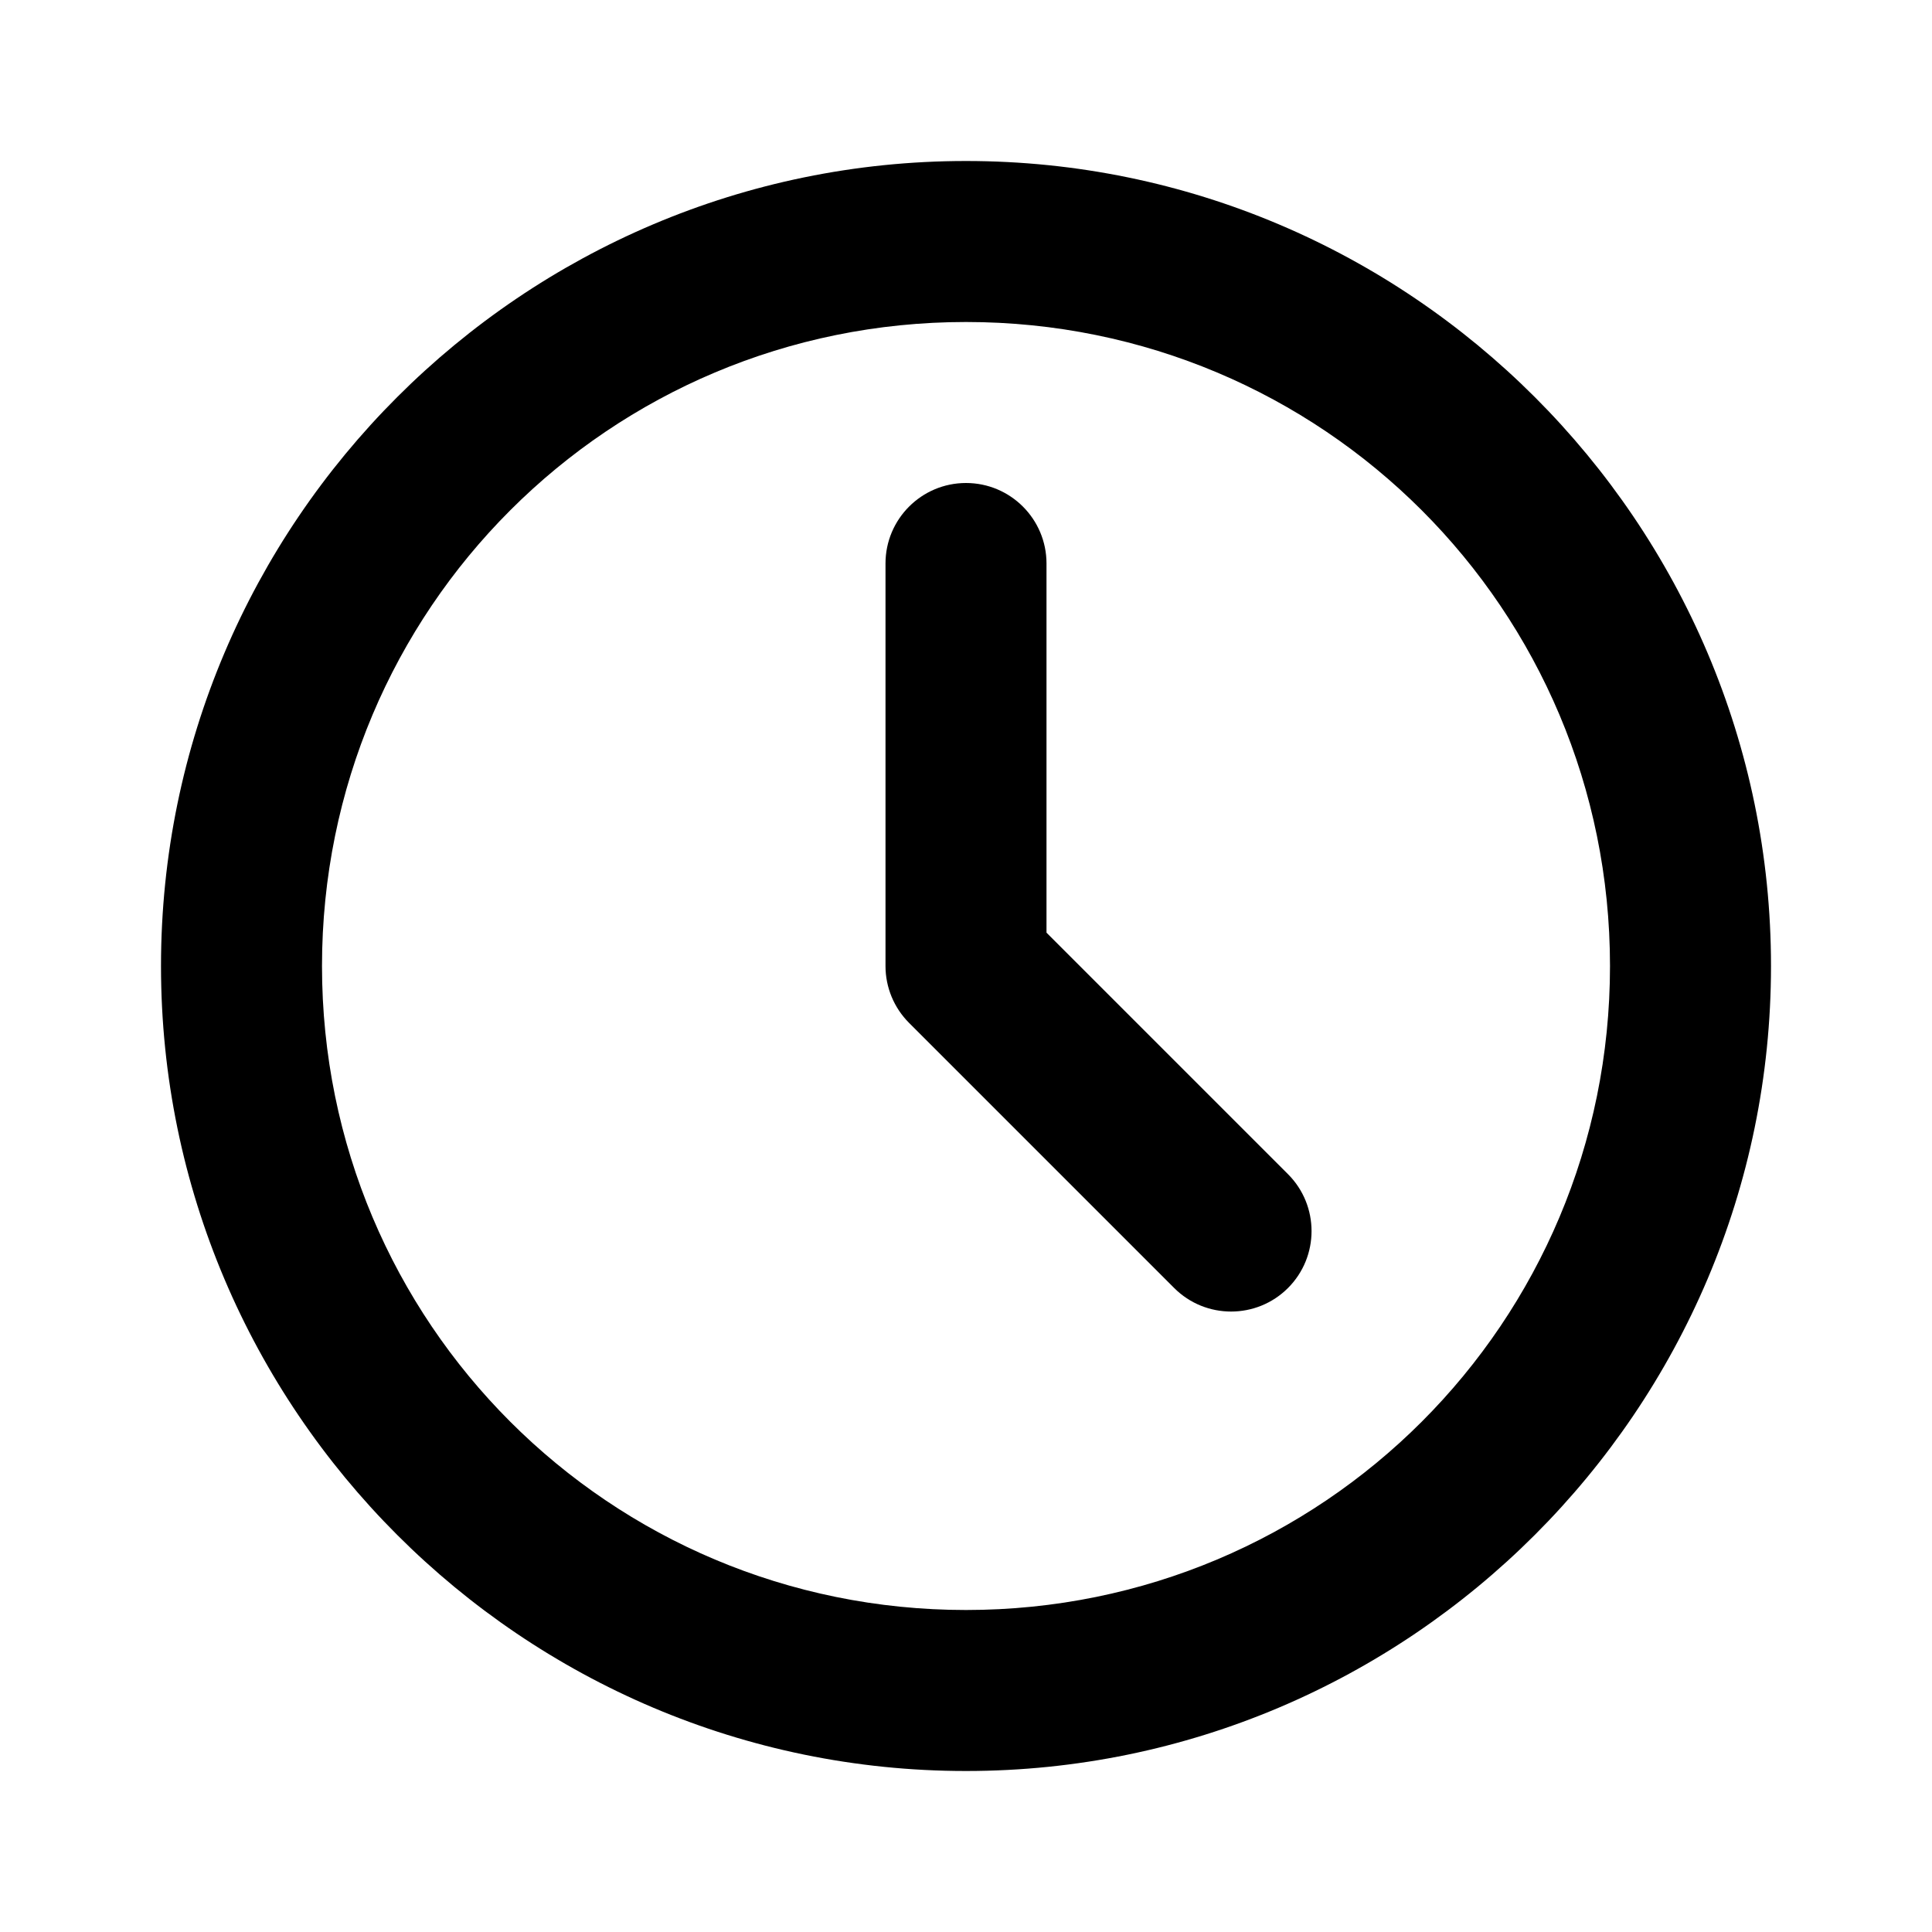 <?xml version="1.0" encoding="UTF-8"?>
<!DOCTYPE svg PUBLIC "-//W3C//DTD SVG 1.1//EN" "http://www.w3.org/Graphics/SVG/1.1/DTD/svg11.dtd">
<svg version="1.1" xmlns="http://www.w3.org/2000/svg" xmlns:xlink="http://www.w3.org/1999/xlink" x="0" y="0" width="24" height="24" viewBox="0, 0, 24, 24">
  <g id="Layer_1">
    <path d="M12,2 C17.511,2 22,6.489 22,12 C22,17.511 17.511,22 12,22 C6.489,22 2,17.511 2,12 C2,6.489 6.489,2 12,2 z M12,4 C7.57,4 4,7.57 4,12 C4,16.43 7.57,20 12,20 C16.43,20 20,16.43 20,12 C20,7.57 16.43,4 12,4 z" fill="#000000"/>
    <path d="M14.586,16 C14.976,16.39 15.61,16.39 16,16 L16,16 C16.39,15.61 16.39,14.976 16,14.586 L13,11.586 L13,7 C13,6.448 12.552,6 12,6 L12,6 C11.448,6 11,6.448 11,7 L11,12 C11,12.265 11.105,12.519 11.293,12.707 L14.586,16 z" fill="#000000"/>
  </g>
</svg>

